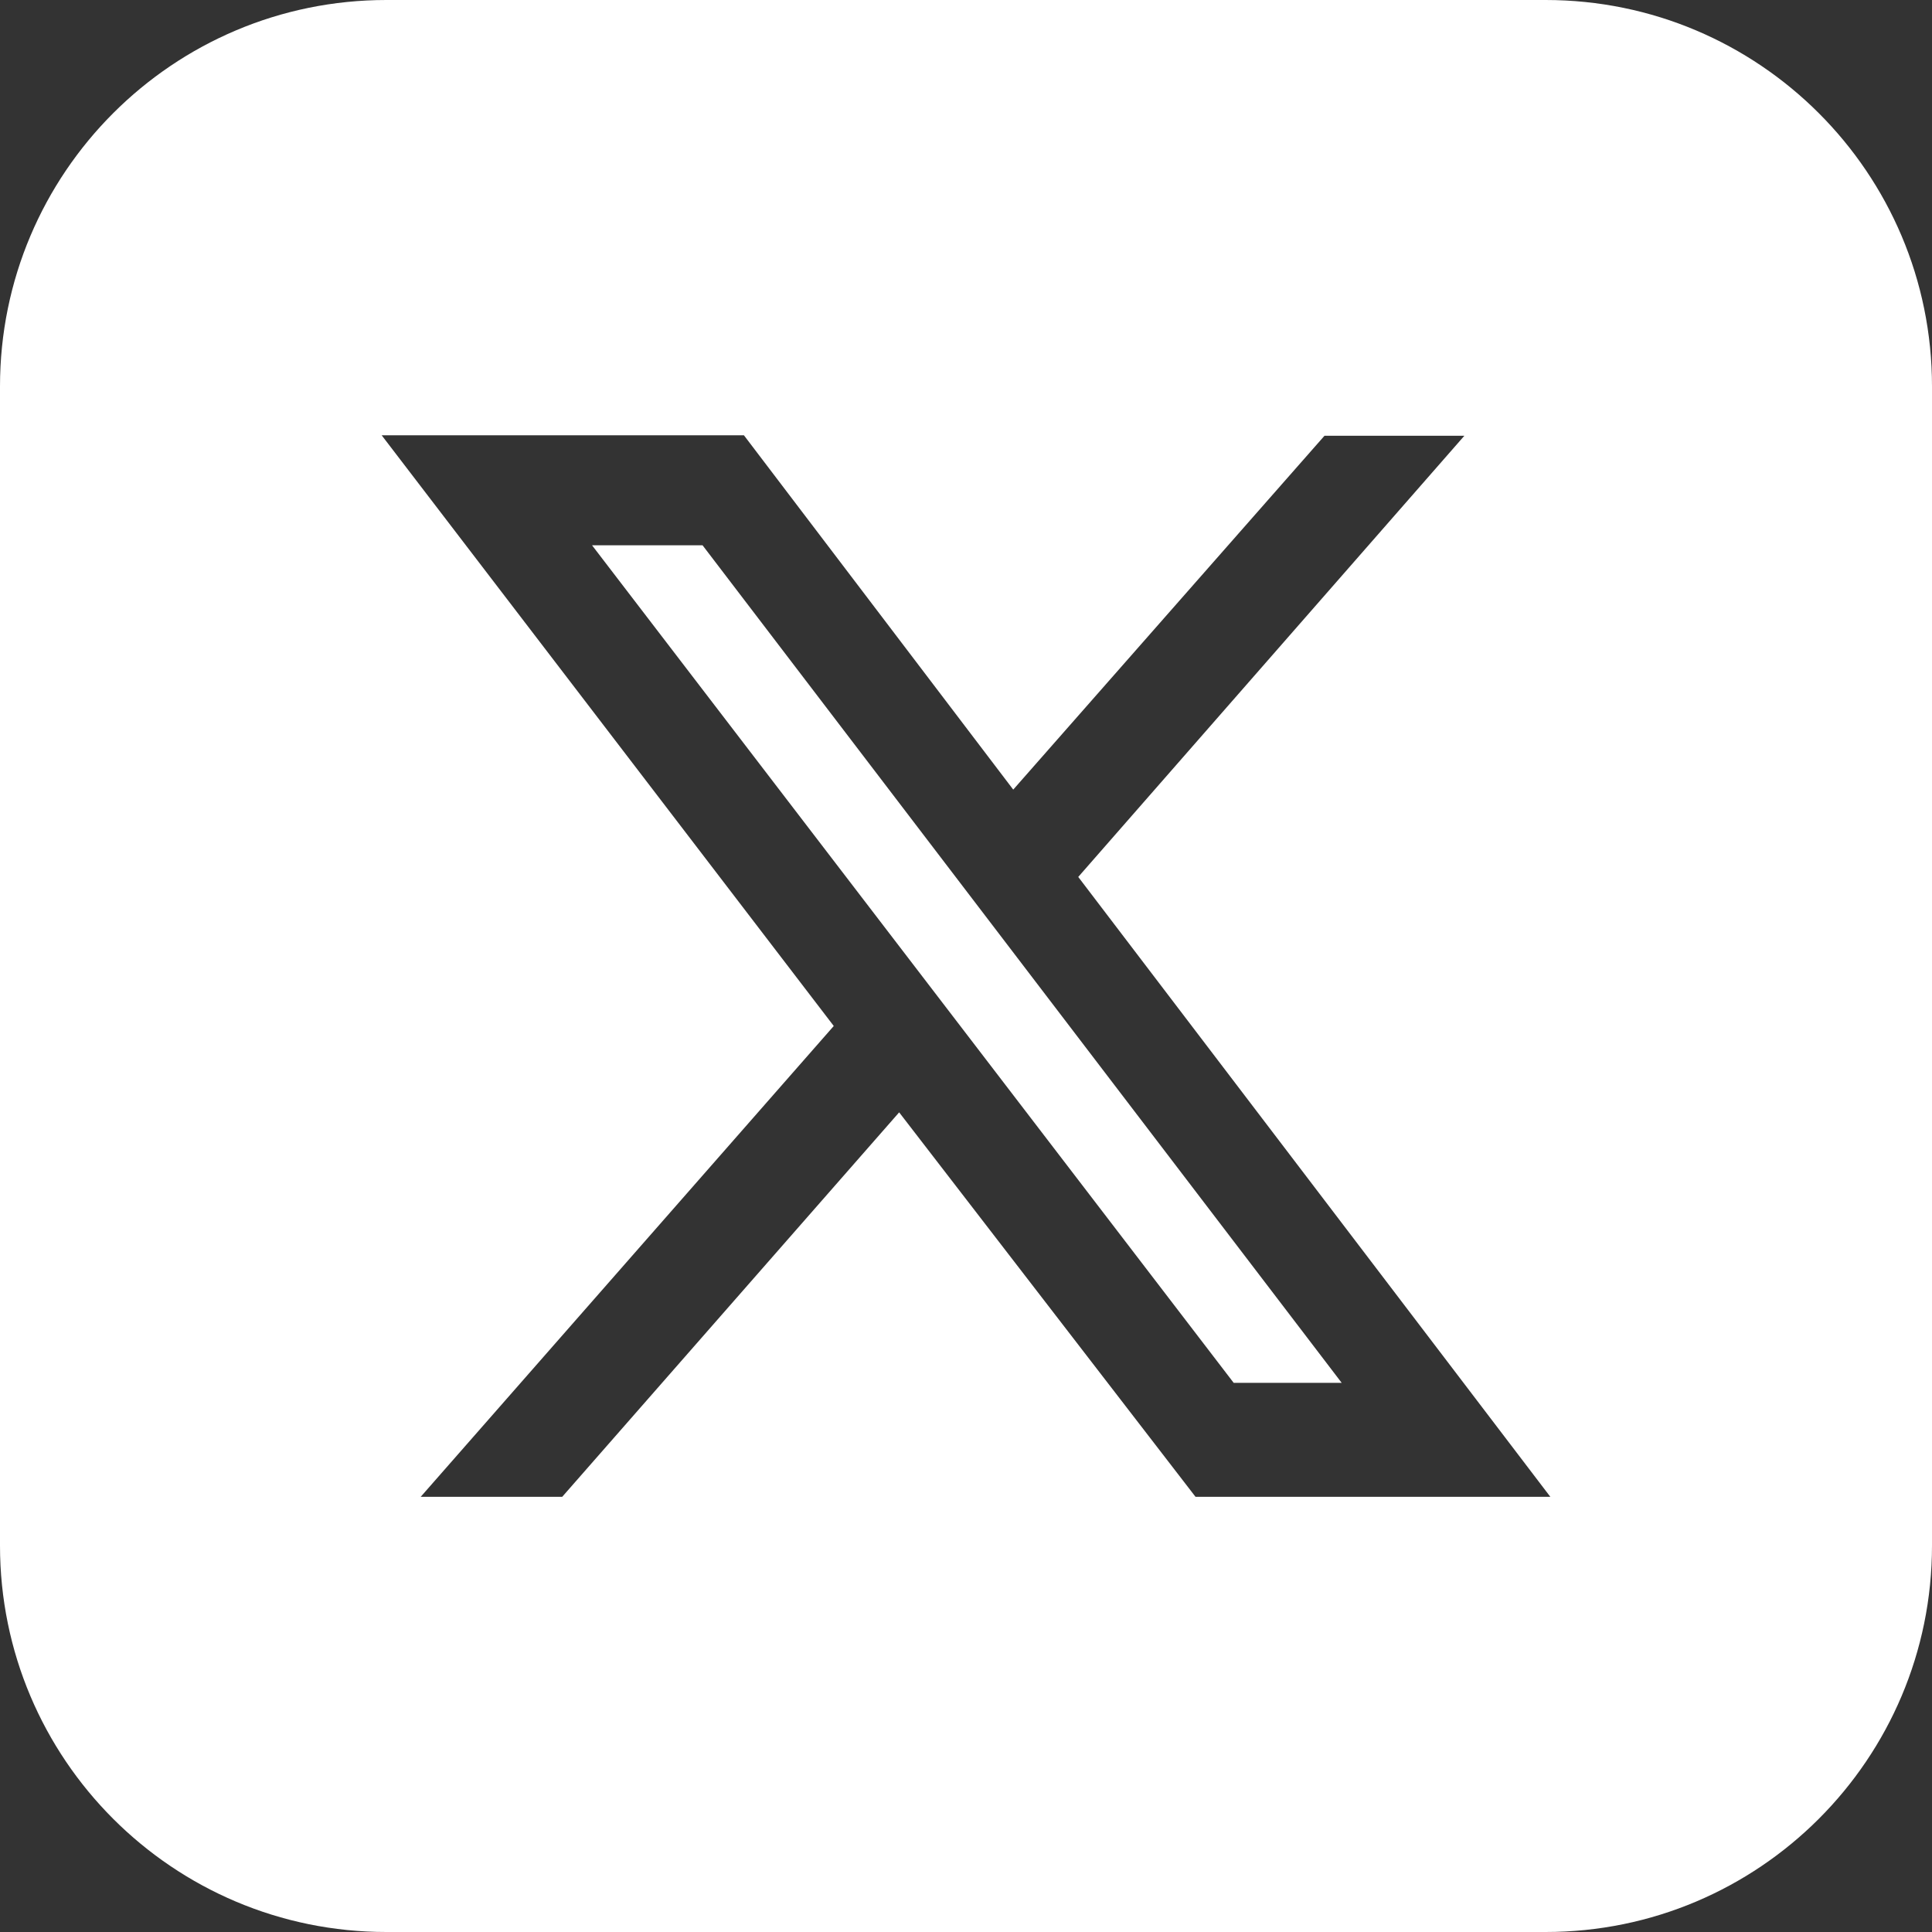 <svg width="20" height="20" viewBox="0 0 20 20" fill="none" xmlns="http://www.w3.org/2000/svg">
<rect x="0" y="0" width="20" height="20" fill="#333333" stroke="none"/>
<path d="M7.273 5.645L13.889 14.315H12.771L6.129 5.645H7.273Z" fill="white"/>
<path fill-rule="evenodd" clip-rule="evenodd" d="M16 0C18.209 0 20 1.791 20 4V16C20 18.209 18.209 20 16 20H4C1.791 20 0 18.209 0 16V4C0 1.791 1.791 0 4 0H16ZM3.951 4.506L8.631 10.621L4.355 15.495H5.82L9.308 11.515L12.376 15.495H16.049L11.162 9.078L15.159 4.511H13.711L10.489 8.174L7.701 4.506H3.951Z" fill="white"/>
</svg>
